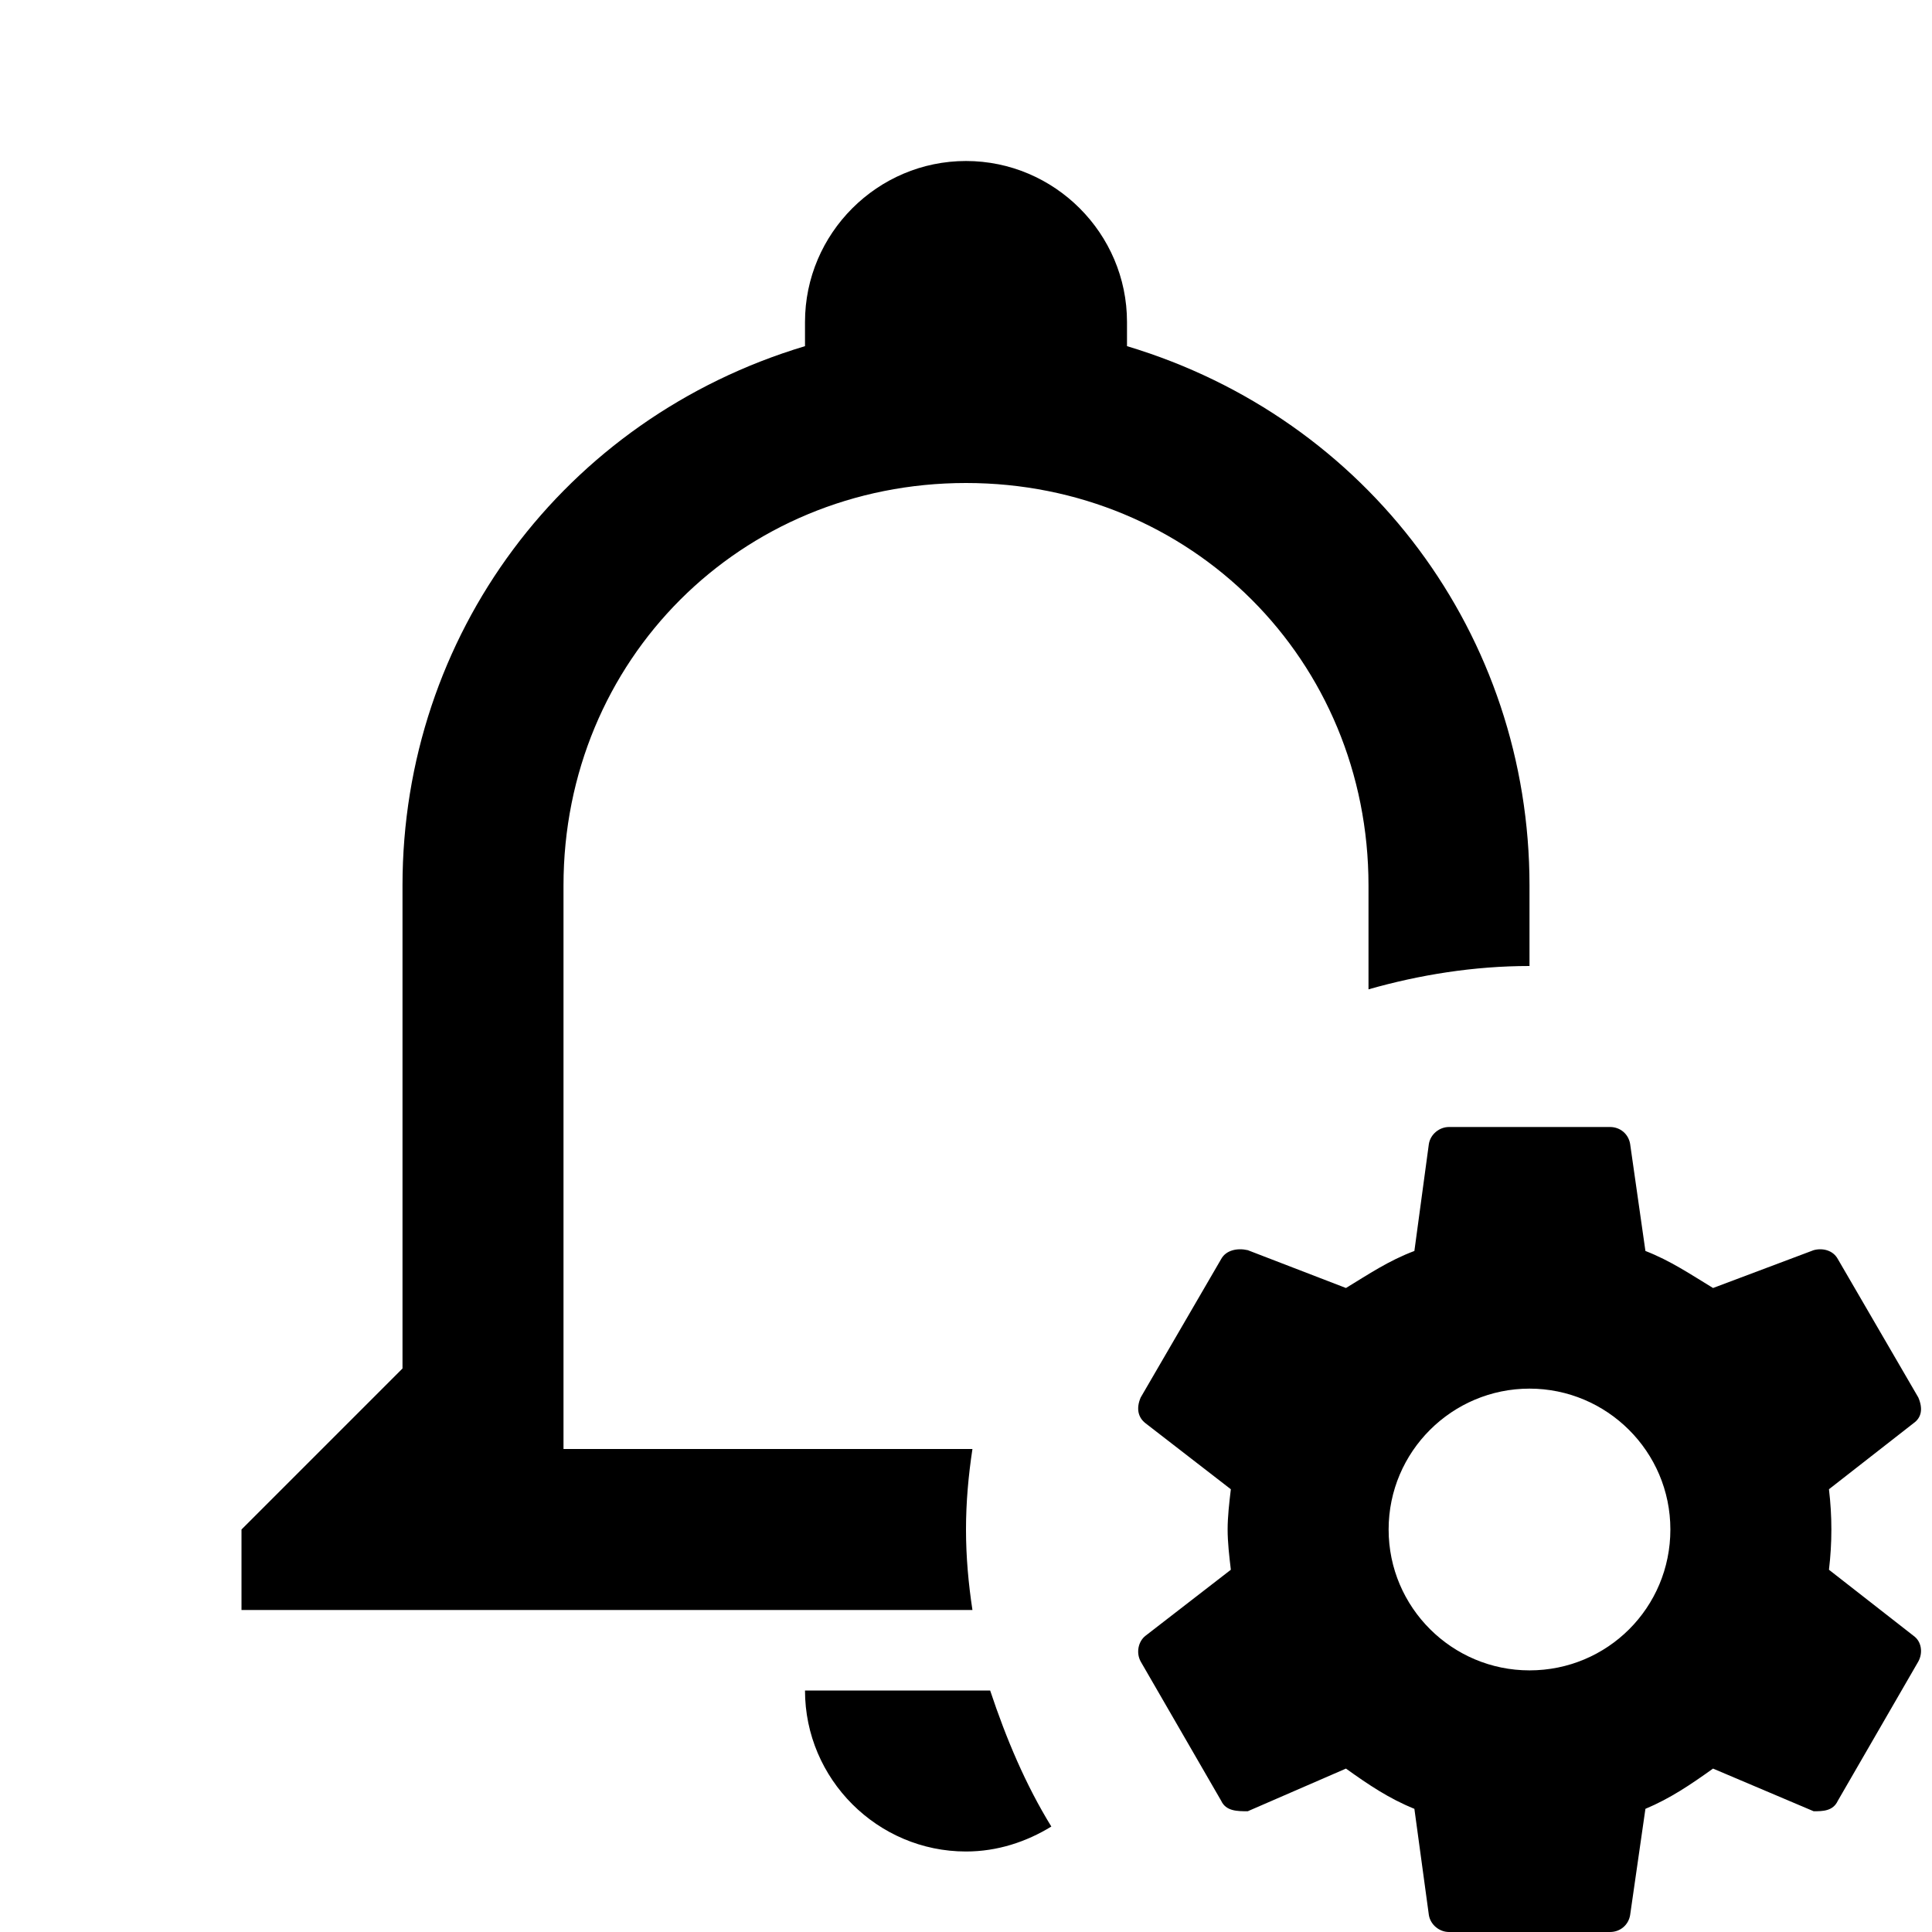 <svg fill="currentColor" xmlns="http://www.w3.org/2000/svg" id="mdi-bell-cog-outline" viewBox="0 0 24 24"><path d="M22.72 19.5C22.74 19.33 22.75 19.17 22.75 19S22.74 18.67 22.72 18.5L23.77 17.68C23.87 17.61 23.89 17.5 23.83 17.36L22.83 15.64C22.77 15.53 22.64 15.5 22.53 15.53L21.28 16C21 15.83 20.75 15.66 20.44 15.54L20.25 14.21C20.23 14.09 20.13 14 20 14H18C17.88 14 17.77 14.09 17.75 14.21L17.57 15.54C17.25 15.66 17 15.83 16.72 16L15.5 15.53C15.37 15.5 15.23 15.53 15.17 15.64L14.17 17.36C14.11 17.5 14.14 17.61 14.23 17.68L15.29 18.5C15.27 18.67 15.25 18.84 15.25 19S15.27 19.33 15.29 19.5L14.23 20.32C14.14 20.39 14.11 20.53 14.17 20.64L15.17 22.37C15.23 22.5 15.37 22.5 15.5 22.5L16.72 21.97C17 22.17 17.25 22.34 17.57 22.47L17.75 23.79C17.77 23.91 17.88 24 18 24H20C20.13 24 20.23 23.91 20.25 23.79L20.44 22.47C20.75 22.34 21 22.17 21.28 21.97L22.53 22.5C22.64 22.5 22.77 22.5 22.83 22.37L23.83 20.64C23.89 20.53 23.87 20.39 23.77 20.32L22.72 19.5M19 20.75C18.04 20.75 17.25 19.97 17.25 19S18.04 17.25 19 17.25 20.75 18.03 20.75 19 19.97 20.75 19 20.75M12.08 20H3V19L5 17V11C5 7.9 7 5.2 10 4.3V4C10 2.9 10.9 2 12 2S14 2.9 14 4V4.3C17 5.2 19 7.9 19 11V12C18.31 12 17.63 12.11 17 12.29V11C17 8.2 14.8 6 12 6S7 8.2 7 11V18H12.08C12.03 18.33 12 18.66 12 19C12 19.34 12.03 19.67 12.08 20M12.3 21C12.5 21.6 12.74 22.17 13.06 22.69C12.75 22.88 12.39 23 12 23C10.9 23 10 22.1 10 21H12.3Z" /></svg>